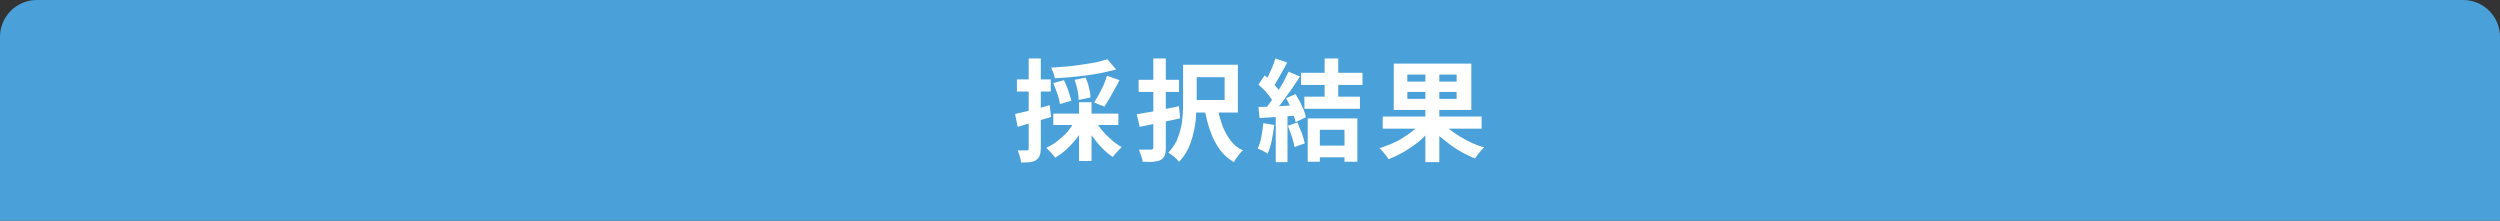 <?xml version="1.0" encoding="utf-8"?>
<!-- Generator: Adobe Illustrator 27.4.1, SVG Export Plug-In . SVG Version: 6.00 Build 0)  -->
<svg version="1.1" id="レイヤー_1" xmlns="http://www.w3.org/2000/svg" xmlns:xlink="http://www.w3.org/1999/xlink" x="0px"
	 y="0px" viewBox="0 0 680 60" style="enable-background:new 0 0 680 60;" xml:space="preserve">
<rect x="0" y="0" width="680" height="60" fill="#333333" stroke="none"/>
<style type="text/css">
	.st0{fill:#4AA0D9;}
	.st1{fill:none;}
	.st2{fill:#FFFFFF;}
</style>
<path class="st0" d="M0,60V10C0,4.5,4.5,0,10,0h660c5.5,0,10,4.5,10,10v50H0z"/>
<g>
	<rect x="30" y="15" class="st1" width="620" height="30"/>
	<path class="st2" d="M276.1,31c1.2-0.3,2.6-0.6,4.3-1c1.7-0.4,3.4-0.9,5.1-1.4l0.4,3.2c-1.5,0.5-3.1,0.9-4.7,1.4
		c-1.6,0.5-3,0.9-4.4,1.3L276.1,31z M276.6,21.6h9.2v3.3h-9.2V21.6z M279.8,15.9h3.3v24.4c0,0.8-0.1,1.5-0.3,2
		c-0.2,0.5-0.5,0.9-0.9,1.2c-0.4,0.3-1,0.5-1.7,0.6c-0.7,0.1-1.5,0.1-2.5,0.1c0-0.4-0.1-1-0.3-1.6c-0.2-0.7-0.4-1.2-0.6-1.7
		c0.6,0,1.1,0,1.5,0c0.5,0,0.8,0,1,0c0.2,0,0.3,0,0.4-0.1c0.1-0.1,0.1-0.2,0.1-0.4V15.9z M292.5,32.7l2.8,1
		c-0.6,1.2-1.3,2.4-2.2,3.6c-0.9,1.2-1.8,2.2-2.9,3.2c-1,1-2.1,1.7-3.2,2.4c-0.2-0.3-0.4-0.6-0.7-0.9c-0.3-0.3-0.6-0.7-0.9-1
		c-0.3-0.3-0.6-0.6-0.8-0.8c1.1-0.5,2.1-1.1,3.1-1.9c1-0.8,1.9-1.6,2.8-2.6C291.3,34.6,291.9,33.7,292.5,32.7z M301.2,16.1l2.4,2.8
		c-1.2,0.3-2.4,0.6-3.8,0.9c-1.4,0.3-2.8,0.5-4.2,0.7s-2.9,0.3-4.4,0.5c-1.5,0.1-2.9,0.2-4.3,0.3c0-0.4-0.2-0.9-0.4-1.5
		c-0.2-0.6-0.4-1-0.6-1.4c1.4-0.1,2.7-0.2,4.1-0.3c1.4-0.1,2.8-0.3,4.1-0.5c1.3-0.2,2.6-0.4,3.8-0.6
		C299.3,16.7,300.3,16.4,301.2,16.1z M286.5,22.6l2.9-0.8c0.4,0.9,0.9,1.9,1.2,2.9c0.4,1.1,0.6,2,0.8,2.7l-3.1,0.9
		c-0.1-0.8-0.3-1.7-0.7-2.8S286.9,23.5,286.5,22.6z M286.5,30.9h17.7v3.1h-17.7V30.9z M292.3,21.7l3-0.6c0.4,0.9,0.7,1.8,0.9,2.8
		c0.3,1,0.4,1.9,0.4,2.6l-3.2,0.7c0-0.7-0.1-1.6-0.3-2.6S292.6,22.6,292.3,21.7z M293.5,27.8h3.4v16h-3.4V27.8z M298,32.9
		c0.5,0.9,1.1,1.8,1.9,2.7c0.7,0.9,1.6,1.7,2.5,2.5c0.9,0.8,1.8,1.4,2.7,1.9c-0.2,0.2-0.5,0.5-0.8,0.8c-0.3,0.3-0.6,0.7-0.9,1
		c-0.3,0.3-0.5,0.6-0.7,0.9c-1-0.6-1.9-1.4-2.9-2.4c-0.9-0.9-1.8-2-2.6-3.1c-0.8-1.1-1.5-2.2-2-3.4L298,32.9z M301.1,20.6l3.4,1.2
		c-0.4,0.9-0.9,1.7-1.4,2.6c-0.5,0.9-0.9,1.7-1.4,2.5s-0.9,1.5-1.3,2.1l-2.8-1.1c0.4-0.6,0.8-1.4,1.3-2.2c0.4-0.8,0.9-1.7,1.3-2.6
		S300.8,21.4,301.1,20.6z"/>
	<path class="st2" d="M309.2,31.1c1-0.2,2.1-0.4,3.4-0.6c1.3-0.2,2.6-0.5,4-0.8c1.4-0.3,2.8-0.5,4.1-0.8l0.3,3.3
		c-1.9,0.4-3.8,0.8-5.7,1.2s-3.7,0.8-5.3,1.1L309.2,31.1z M309.7,21.7h11V25h-11V21.7z M313.7,15.9h3.4v24.3c0,0.9-0.1,1.6-0.3,2.1
		c-0.2,0.5-0.6,0.9-1.1,1.2c-0.5,0.3-1.2,0.4-2,0.5S312,44,310.8,44c0-0.5-0.2-1-0.4-1.6c-0.2-0.6-0.4-1.2-0.6-1.7c0.7,0,1.3,0,2,0
		c0.6,0,1.1,0,1.3,0c0.2,0,0.4-0.1,0.5-0.2c0.1-0.1,0.1-0.3,0.1-0.5V15.9z M321.9,17.6h3.6v10.2c0,1.2-0.1,2.6-0.2,4
		c-0.1,1.5-0.3,2.9-0.7,4.4c-0.3,1.5-0.8,2.9-1.4,4.2s-1.5,2.6-2.5,3.6c-0.2-0.2-0.4-0.5-0.8-0.9c-0.3-0.3-0.7-0.6-1.1-0.9
		s-0.7-0.5-1-0.7c0.9-0.9,1.6-2,2.2-3.1c0.5-1.2,0.9-2.3,1.2-3.6c0.3-1.2,0.4-2.5,0.5-3.7c0.1-1.2,0.1-2.4,0.1-3.4V17.6z
		 M323.3,17.6h13.4v13h-13.4v-3.4h9.8V21h-9.8V17.6z M331.2,29.4c0.3,1.7,0.8,3.3,1.3,4.8c0.6,1.5,1.3,2.8,2.2,4s2,2.1,3.4,2.7
		c-0.3,0.2-0.6,0.5-0.9,0.9c-0.3,0.4-0.6,0.8-0.9,1.2c-0.3,0.4-0.5,0.8-0.7,1.1c-1.5-0.9-2.8-2-3.8-3.4c-1-1.4-1.9-3-2.5-4.8
		c-0.7-1.8-1.2-3.8-1.6-6L331.2,29.4z"/>
	<path class="st2" d="M343.6,33.5l3,0.5c-0.2,1.4-0.4,2.9-0.7,4.3c-0.3,1.4-0.7,2.6-1.1,3.5c-0.2-0.1-0.5-0.3-0.8-0.5
		c-0.3-0.2-0.7-0.3-1-0.5c-0.4-0.2-0.7-0.3-0.9-0.4c0.4-0.9,0.8-2,1-3.2C343.3,36.1,343.5,34.8,343.6,33.5z M342.3,23l1.7-2.5
		c0.5,0.4,1.1,0.9,1.6,1.5c0.6,0.5,1.1,1.1,1.5,1.6c0.5,0.5,0.8,1,1.1,1.5l-1.8,2.8c-0.2-0.5-0.6-1-1-1.6c-0.5-0.6-0.9-1.2-1.5-1.8
		S342.8,23.5,342.3,23z M342.3,29.1c1.4,0,3-0.1,5-0.2c1.9-0.1,3.9-0.2,5.9-0.3l0,2.8c-1.9,0.1-3.7,0.3-5.6,0.4s-3.5,0.2-5,0.3
		L342.3,29.1z M346.9,15.9l3.2,1.1c-0.4,0.8-0.8,1.6-1.3,2.4c-0.4,0.8-0.9,1.6-1.3,2.3c-0.4,0.8-0.8,1.4-1.2,2l-2.4-1
		c0.4-0.6,0.7-1.3,1.1-2.1c0.4-0.8,0.7-1.6,1.1-2.4C346.4,17.4,346.7,16.6,346.9,15.9z M350.5,19.5l3.1,1.3
		c-0.7,1.1-1.5,2.3-2.4,3.6c-0.9,1.2-1.7,2.4-2.6,3.6c-0.9,1.1-1.7,2.1-2.5,3l-2.2-1.1c0.6-0.7,1.2-1.5,1.8-2.3
		c0.6-0.9,1.2-1.8,1.8-2.7s1.2-1.8,1.7-2.8S350.1,20.3,350.5,19.5z M347,30.7h3.2v13.4H347V30.7z M349.8,26.7l2.6-1.1
		c0.4,0.7,0.8,1.4,1.2,2.1c0.4,0.8,0.7,1.5,1,2.2c0.3,0.7,0.5,1.4,0.6,2l-2.8,1.3c-0.1-0.6-0.3-1.2-0.6-2c-0.3-0.7-0.6-1.5-0.9-2.3
		S350.2,27.4,349.8,26.7z M350.3,34.2l2.6-0.9c0.4,0.9,0.8,1.9,1.2,2.9c0.4,1.1,0.6,2,0.8,2.8l-2.8,1c-0.1-0.8-0.4-1.7-0.7-2.8
		C351,36.2,350.7,35.2,350.3,34.2z M353.9,19.8h16.7v3.3h-16.7V19.8z M354.8,26.3h15.1v3.3h-15.1V26.3z M355.7,32.2h13.5V44h-3.5
		v-8.7H359v8.7h-3.3V32.2z M357.5,39.6h9.8v3.2h-9.8V39.6z M360.3,15.9h3.7v11.8h-3.7V15.9z"/>
	<path class="st2" d="M386.7,33.3l3,1.3c-0.9,1.2-2.1,2.4-3.3,3.5c-1.3,1.1-2.7,2.1-4.2,3c-1.5,0.9-3,1.6-4.5,2.2
		c-0.2-0.3-0.4-0.6-0.7-1c-0.3-0.4-0.6-0.7-0.9-1.1c-0.3-0.3-0.6-0.7-0.9-0.9c1.1-0.3,2.2-0.8,3.3-1.2c1.1-0.5,2.2-1,3.2-1.7
		c1-0.6,2-1.3,2.8-2C385.4,34.8,386.1,34,386.7,33.3z M376.1,31.7H403V35h-26.9V31.7z M379.1,17.3h21.1v12.6h-21.1V17.3z
		 M382.8,20.3v1.9h13.4v-1.9H382.8z M382.8,25v1.9h13.4V25H382.8z M387.7,18.5h3.8v25.6h-3.8V18.5z M392.1,33.1
		c0.6,0.7,1.4,1.4,2.2,2.1c0.9,0.7,1.8,1.3,2.9,2c1,0.6,2.1,1.2,3.2,1.7s2.2,0.9,3.3,1.2c-0.3,0.2-0.5,0.5-0.9,0.9
		c-0.3,0.4-0.6,0.7-0.9,1.1c-0.3,0.4-0.5,0.7-0.7,1c-1.1-0.4-2.2-1-3.4-1.6c-1.1-0.6-2.2-1.3-3.3-2.1c-1.1-0.8-2-1.6-3-2.4
		c-0.9-0.9-1.7-1.8-2.5-2.7L392.1,33.1z"/>
</g>
<g>
</g>
<g>
</g>
<g>
</g>
<g>
</g>
<g>
</g>
<g>
</g>
<g>
</g>
<g>
</g>
<g>
</g>
<g>
</g>
<g>
</g>
<g>
</g>
<g>
</g>
<g>
</g>
<g>
</g>
</svg>
